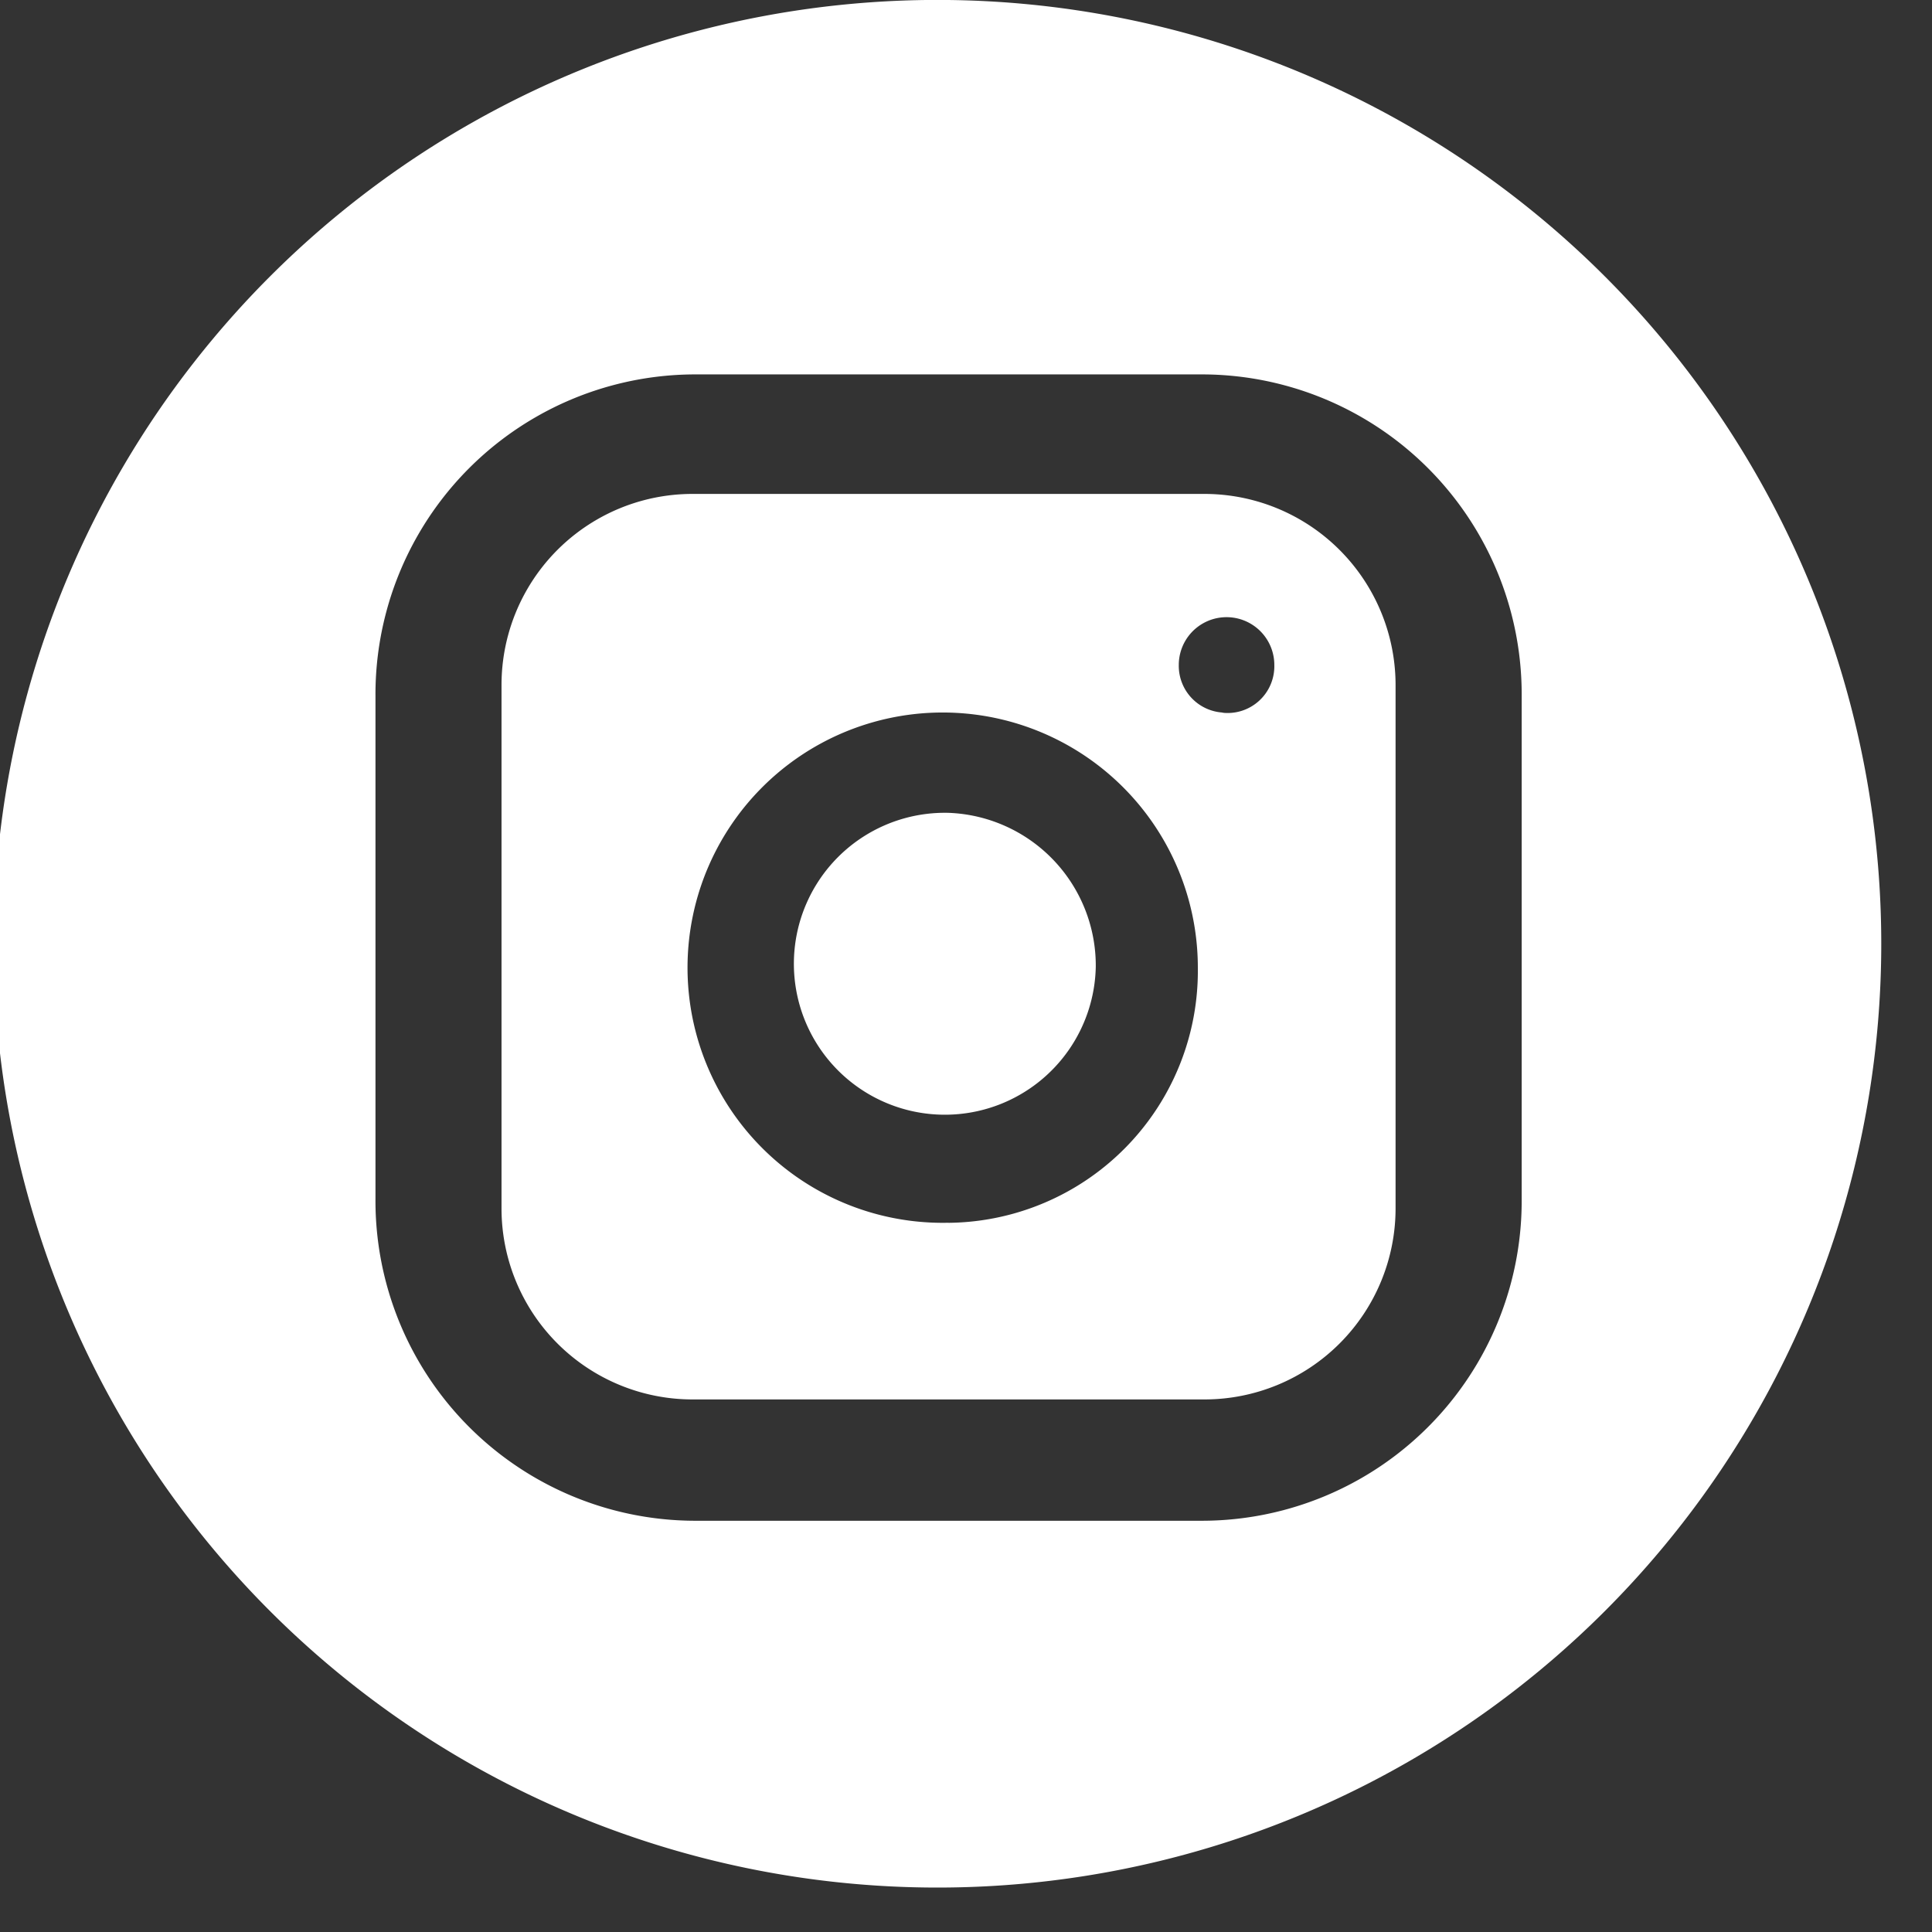 <svg width="29" height="29" fill="none" xmlns="http://www.w3.org/2000/svg"><rect width="100%" height="100%" fill="#333333" stroke="none"/><path d="M16.448 14.511a2.266 2.266 0 1 1-2.21-2.31 2.295 2.295 0 0 1 2.21 2.31Z" fill="#fff"/><path d="M18.081 7.414h-7.685a2.867 2.867 0 0 0-2.868 2.867v7.858a2.867 2.867 0 0 0 2.868 2.867h7.685a2.868 2.868 0 0 0 2.867-2.867v-7.844a2.87 2.87 0 0 0-2.867-2.881Zm-3.843 10.94a3.83 3.83 0 1 1 3.742-3.829 3.781 3.781 0 0 1-3.742 3.83Zm4.159-7.657a.703.703 0 0 1-.703-.716.717.717 0 1 1 1.434 0 .702.702 0 0 1-.79.716h.059Z" fill="#fff"/><path d="M14.238 0a14.167 14.167 0 1 0-.142 28.333A14.167 14.167 0 0 0 14.238 0Zm8.603 17.995a4.802 4.802 0 0 1-4.83 4.832h-7.543a4.803 4.803 0 0 1-4.832-4.83v-7.545a4.803 4.803 0 0 1 4.83-4.832h7.544a4.803 4.803 0 0 1 4.831 4.83v7.545Z" fill="#fff"/></svg>